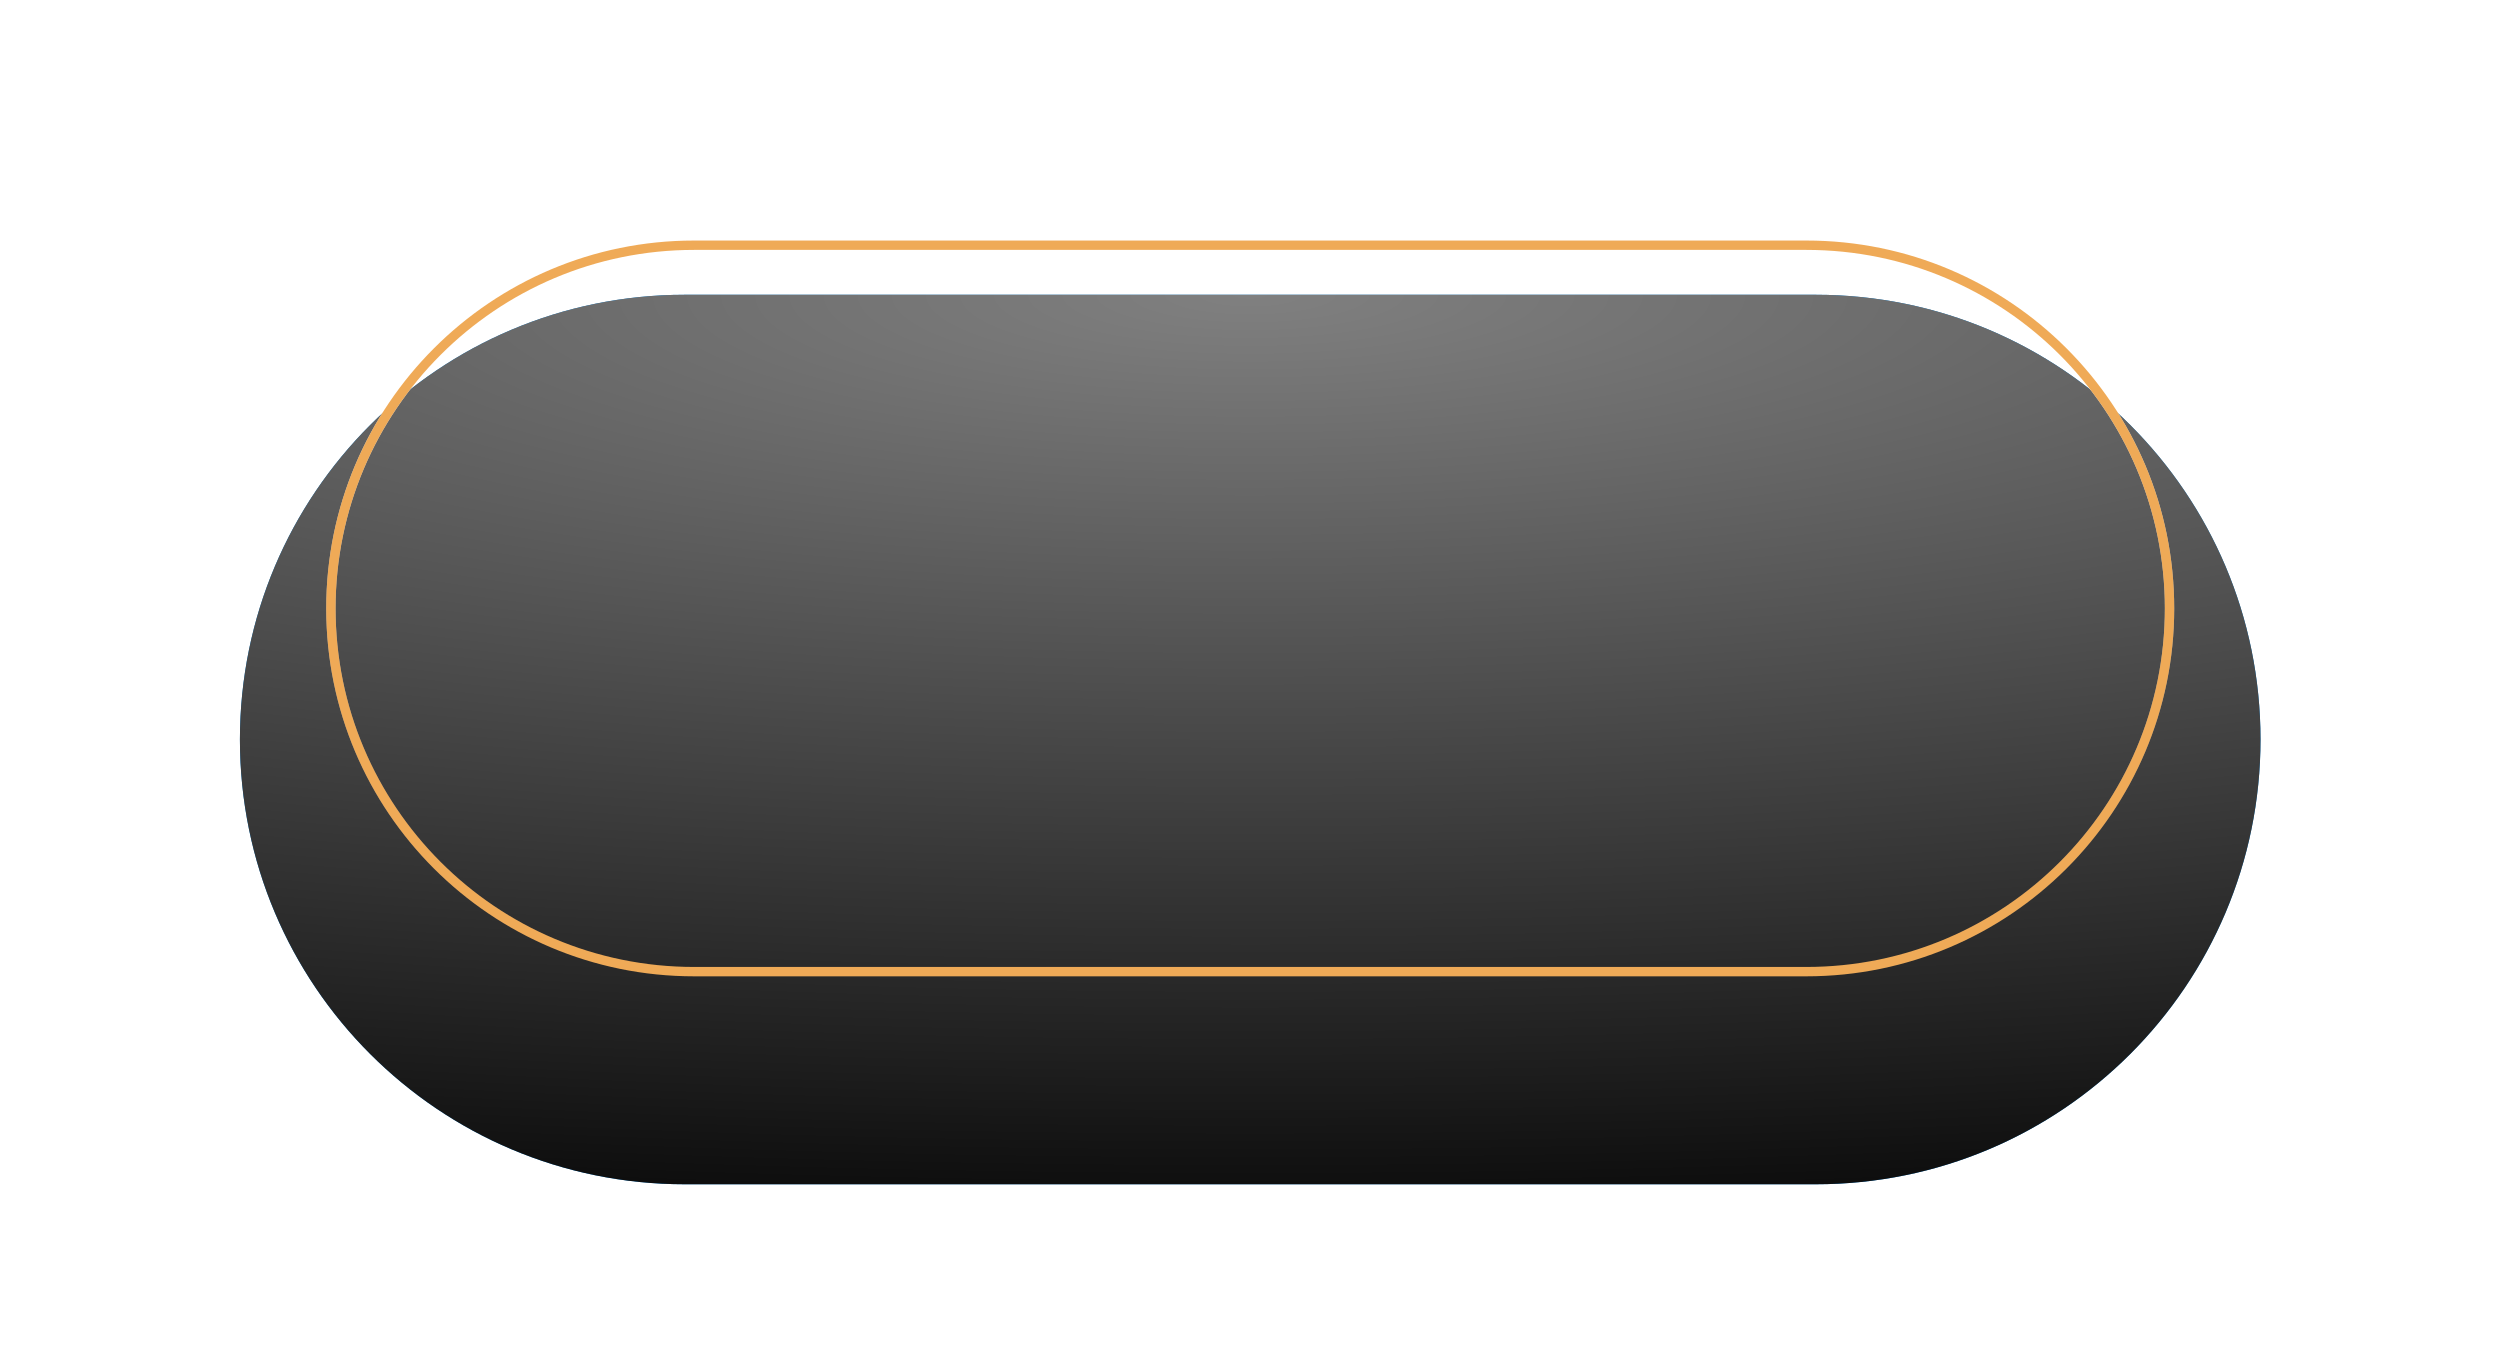 <?xml version="1.0" encoding="UTF-8" standalone="no"?><svg xmlns="http://www.w3.org/2000/svg" fill="none" height="146" viewBox="0 0 267 146" width="267"><g filter="url(#filter0_ddii)"><g id="change1_1"><path d="M25.623 64.98C25.623 38.747 46.889 17.48 73.123 17.48H193.923C220.157 17.48 241.423 38.747 241.423 64.98V64.98C241.423 91.214 220.157 112.48 193.923 112.48H73.123C46.889 112.48 25.623 91.214 25.623 64.98V64.98Z" fill="#0a86df"/></g><path d="M25.623 64.98C25.623 38.747 46.889 17.48 73.123 17.48H193.923C220.157 17.48 241.423 38.747 241.423 64.98V64.98C241.423 91.214 220.157 112.48 193.923 112.48H73.123C46.889 112.48 25.623 91.214 25.623 64.98V64.98Z" fill="url(#paint0_radial)" style="mix-blend-mode:soft-light"/></g><path d="M63.701 17.48H196.701V19.48H63.701V17.48Z" fill="url(#paint1_radial)" opacity="0.73"/><g clip-rule="evenodd" fill-rule="evenodd" filter="url(#filter1_d)"><path d="M34.84 64.98C34.84 43.28 52.431 25.689 74.131 25.689H192.915C214.615 25.689 232.206 43.28 232.206 64.98C232.206 86.68 214.615 104.271 192.915 104.271H74.131C52.431 104.271 34.84 86.68 34.84 64.98ZM74.131 26.689C52.983 26.689 35.84 43.833 35.84 64.98C35.84 86.128 52.983 103.271 74.131 103.271H192.915C214.063 103.271 231.206 86.128 231.206 64.98C231.206 43.833 214.063 26.689 192.915 26.689H74.131Z" fill="url(#paint2_linear)"/><g id="change2_1"><path d="M34.84 64.98C34.84 43.28 52.431 25.689 74.131 25.689H192.915C214.615 25.689 232.206 43.28 232.206 64.98C232.206 86.68 214.615 104.271 192.915 104.271H74.131C52.431 104.271 34.84 86.68 34.84 64.98ZM74.131 26.689C52.983 26.689 35.84 43.833 35.84 64.98C35.84 86.128 52.983 103.271 74.131 103.271H192.915C214.063 103.271 231.206 86.128 231.206 64.98C231.206 43.833 214.063 26.689 192.915 26.689H74.131Z" fill="#efaa57"/></g></g><defs><radialGradient cx="0" cy="0" gradientTransform="matrix(0 -107.656 457.769 0 133.523 17.48)" gradientUnits="userSpaceOnUse" id="paint0_radial" r="1"><stop stop-color="gray"/><stop offset="1"/></radialGradient><radialGradient cx="0" cy="0" gradientTransform="matrix(133 0 0 2437.31 65.5 19)" gradientUnits="userSpaceOnUse" id="paint1_radial" r="1"><stop stop-color="#ffffff" stop-opacity="0"/><stop offset="0.5" stop-color="#ffffff"/><stop offset="1" stop-color="#ffffff" stop-opacity="0.01"/></radialGradient><filter color-interpolation-filters="sRGB" filterUnits="userSpaceOnUse" height="145" id="filter0_ddii" width="265.8" x="0.623" y="0.48"><feFlood flood-opacity="0" result="BackgroundImageFix"/><feColorMatrix in="SourceAlpha" values="0 0 0 0 0 0 0 0 0 0 0 0 0 0 0 0 0 0 127 0"/><feOffset dy="8"/><feGaussianBlur stdDeviation="12.5"/><feColorMatrix values="0 0 0 0 0 0 0 0 0 0 0 0 0 0 0 0 0 0 0.3 0"/><feBlend in2="BackgroundImageFix" result="effect1_dropShadow"/><feColorMatrix in="SourceAlpha" values="0 0 0 0 0 0 0 0 0 0 0 0 0 0 0 0 0 0 127 0"/><feOffset dy="4"/><feGaussianBlur stdDeviation="3"/><feColorMatrix values="0 0 0 0 0 0 0 0 0 0 0 0 0 0 0 0 0 0 0.8 0"/><feBlend in2="effect1_dropShadow" result="effect2_dropShadow"/><feBlend in="SourceGraphic" in2="effect2_dropShadow" result="shape"/><feColorMatrix in="SourceAlpha" result="hardAlpha" values="0 0 0 0 0 0 0 0 0 0 0 0 0 0 0 0 0 0 127 0"/><feOffset dy="2"/><feGaussianBlur stdDeviation="1"/><feComposite in2="hardAlpha" k2="-1" k3="1" operator="arithmetic"/><feColorMatrix values="0 0 0 0 1 0 0 0 0 1 0 0 0 0 1 0 0 0 0.401 0"/><feBlend in2="shape" result="effect3_innerShadow"/><feColorMatrix in="SourceAlpha" result="hardAlpha" values="0 0 0 0 0 0 0 0 0 0 0 0 0 0 0 0 0 0 127 0"/><feOffset/><feGaussianBlur stdDeviation="5"/><feComposite in2="hardAlpha" k2="-1" k3="1" operator="arithmetic"/><feColorMatrix values="0 0 0 0 0 0 0 0 0 0 0 0 0 0 0 0 0 0 0.36 0"/><feBlend in2="effect3_innerShadow" result="effect4_innerShadow"/></filter><filter color-interpolation-filters="sRGB" filterUnits="userSpaceOnUse" height="122.582" id="filter1_d" width="241.367" x="12.84" y="3.689"><feFlood flood-opacity="0" result="BackgroundImageFix"/><feColorMatrix in="SourceAlpha" values="0 0 0 0 0 0 0 0 0 0 0 0 0 0 0 0 0 0 127 0"/><feOffset/><feGaussianBlur stdDeviation="11"/><feColorMatrix values="0 0 0 0 0.086 0 0 0 0 1 0 0 0 0 1 0 0 0 0.6 0"/><feBlend in2="BackgroundImageFix" result="effect1_dropShadow"/><feBlend in="SourceGraphic" in2="effect1_dropShadow" result="shape"/></filter><linearGradient gradientUnits="userSpaceOnUse" id="paint2_linear" x1="35.34" x2="35.34" y1="26.189" y2="103.771"><stop stop-color="#ffffff"/><stop offset="1" stop-color="#ffffff" stop-opacity="0.01"/></linearGradient></defs></svg>